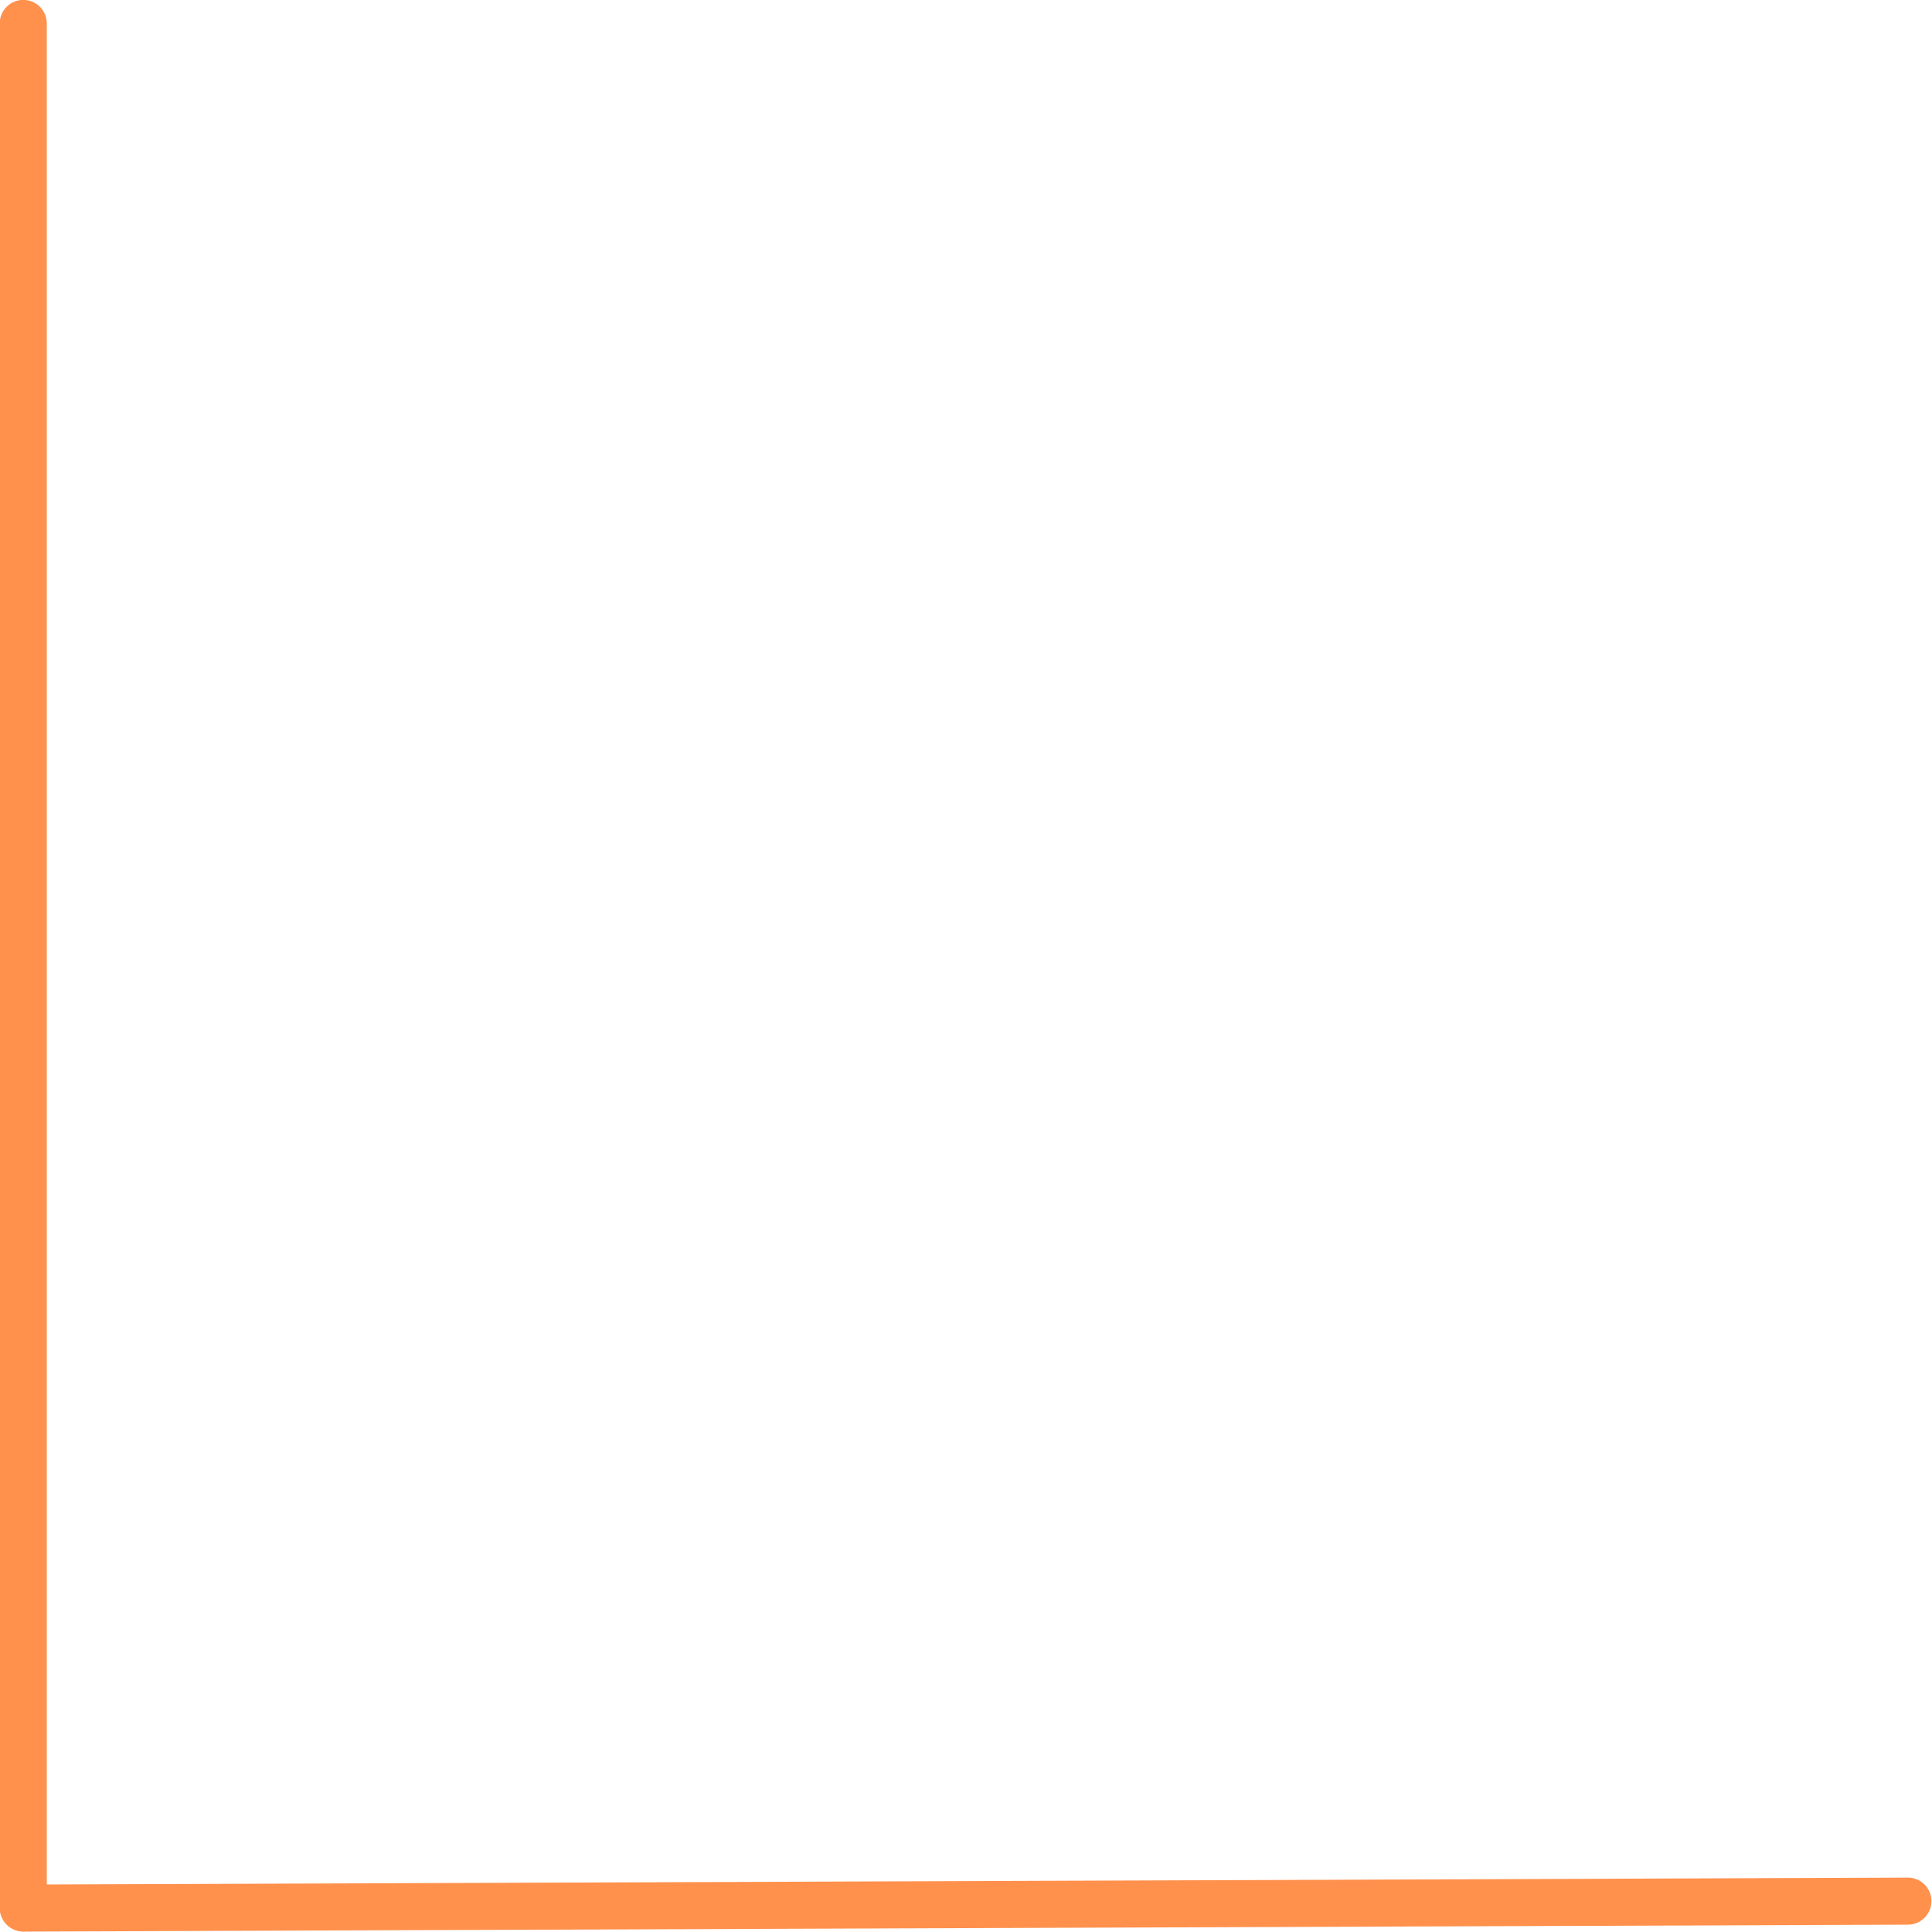 <?xml version="1.0" encoding="UTF-8" standalone="no"?><svg xmlns="http://www.w3.org/2000/svg" xmlns:xlink="http://www.w3.org/1999/xlink" fill="#ff914d" height="340.7" preserveAspectRatio="xMidYMid meet" version="1" viewBox="1090.1 632.0 340.7 340.7" width="340.7" zoomAndPan="magnify"><g fill-opacity="0.996"><g id="change1_2"><path d="M1090.056,968.446L1090.056,968.446L1090.056,636.129C1090.056,633.839,1091.913,631.982,1094.204,631.982C1096.494,631.982,1098.351,633.839,1098.351,636.129L1098.351,636.129L1098.351,968.446C1098.351,970.736,1096.494,972.593,1094.204,972.593C1091.913,972.593,1090.056,970.736,1090.056,968.446 Z"/></g><g id="change1_1"><path d="M1094.254,972.628L1094.254,972.628L1426.568,971.406C1428.859,971.398,1430.708,969.534,1430.7,967.244C1430.692,964.953,1428.828,963.103,1426.538,963.112L1426.538,963.112L1094.224,964.333C1091.933,964.342,1090.083,966.206,1090.091,968.496C1090.1,970.787,1091.964,972.636,1094.254,972.628 Z"/></g></g></svg>